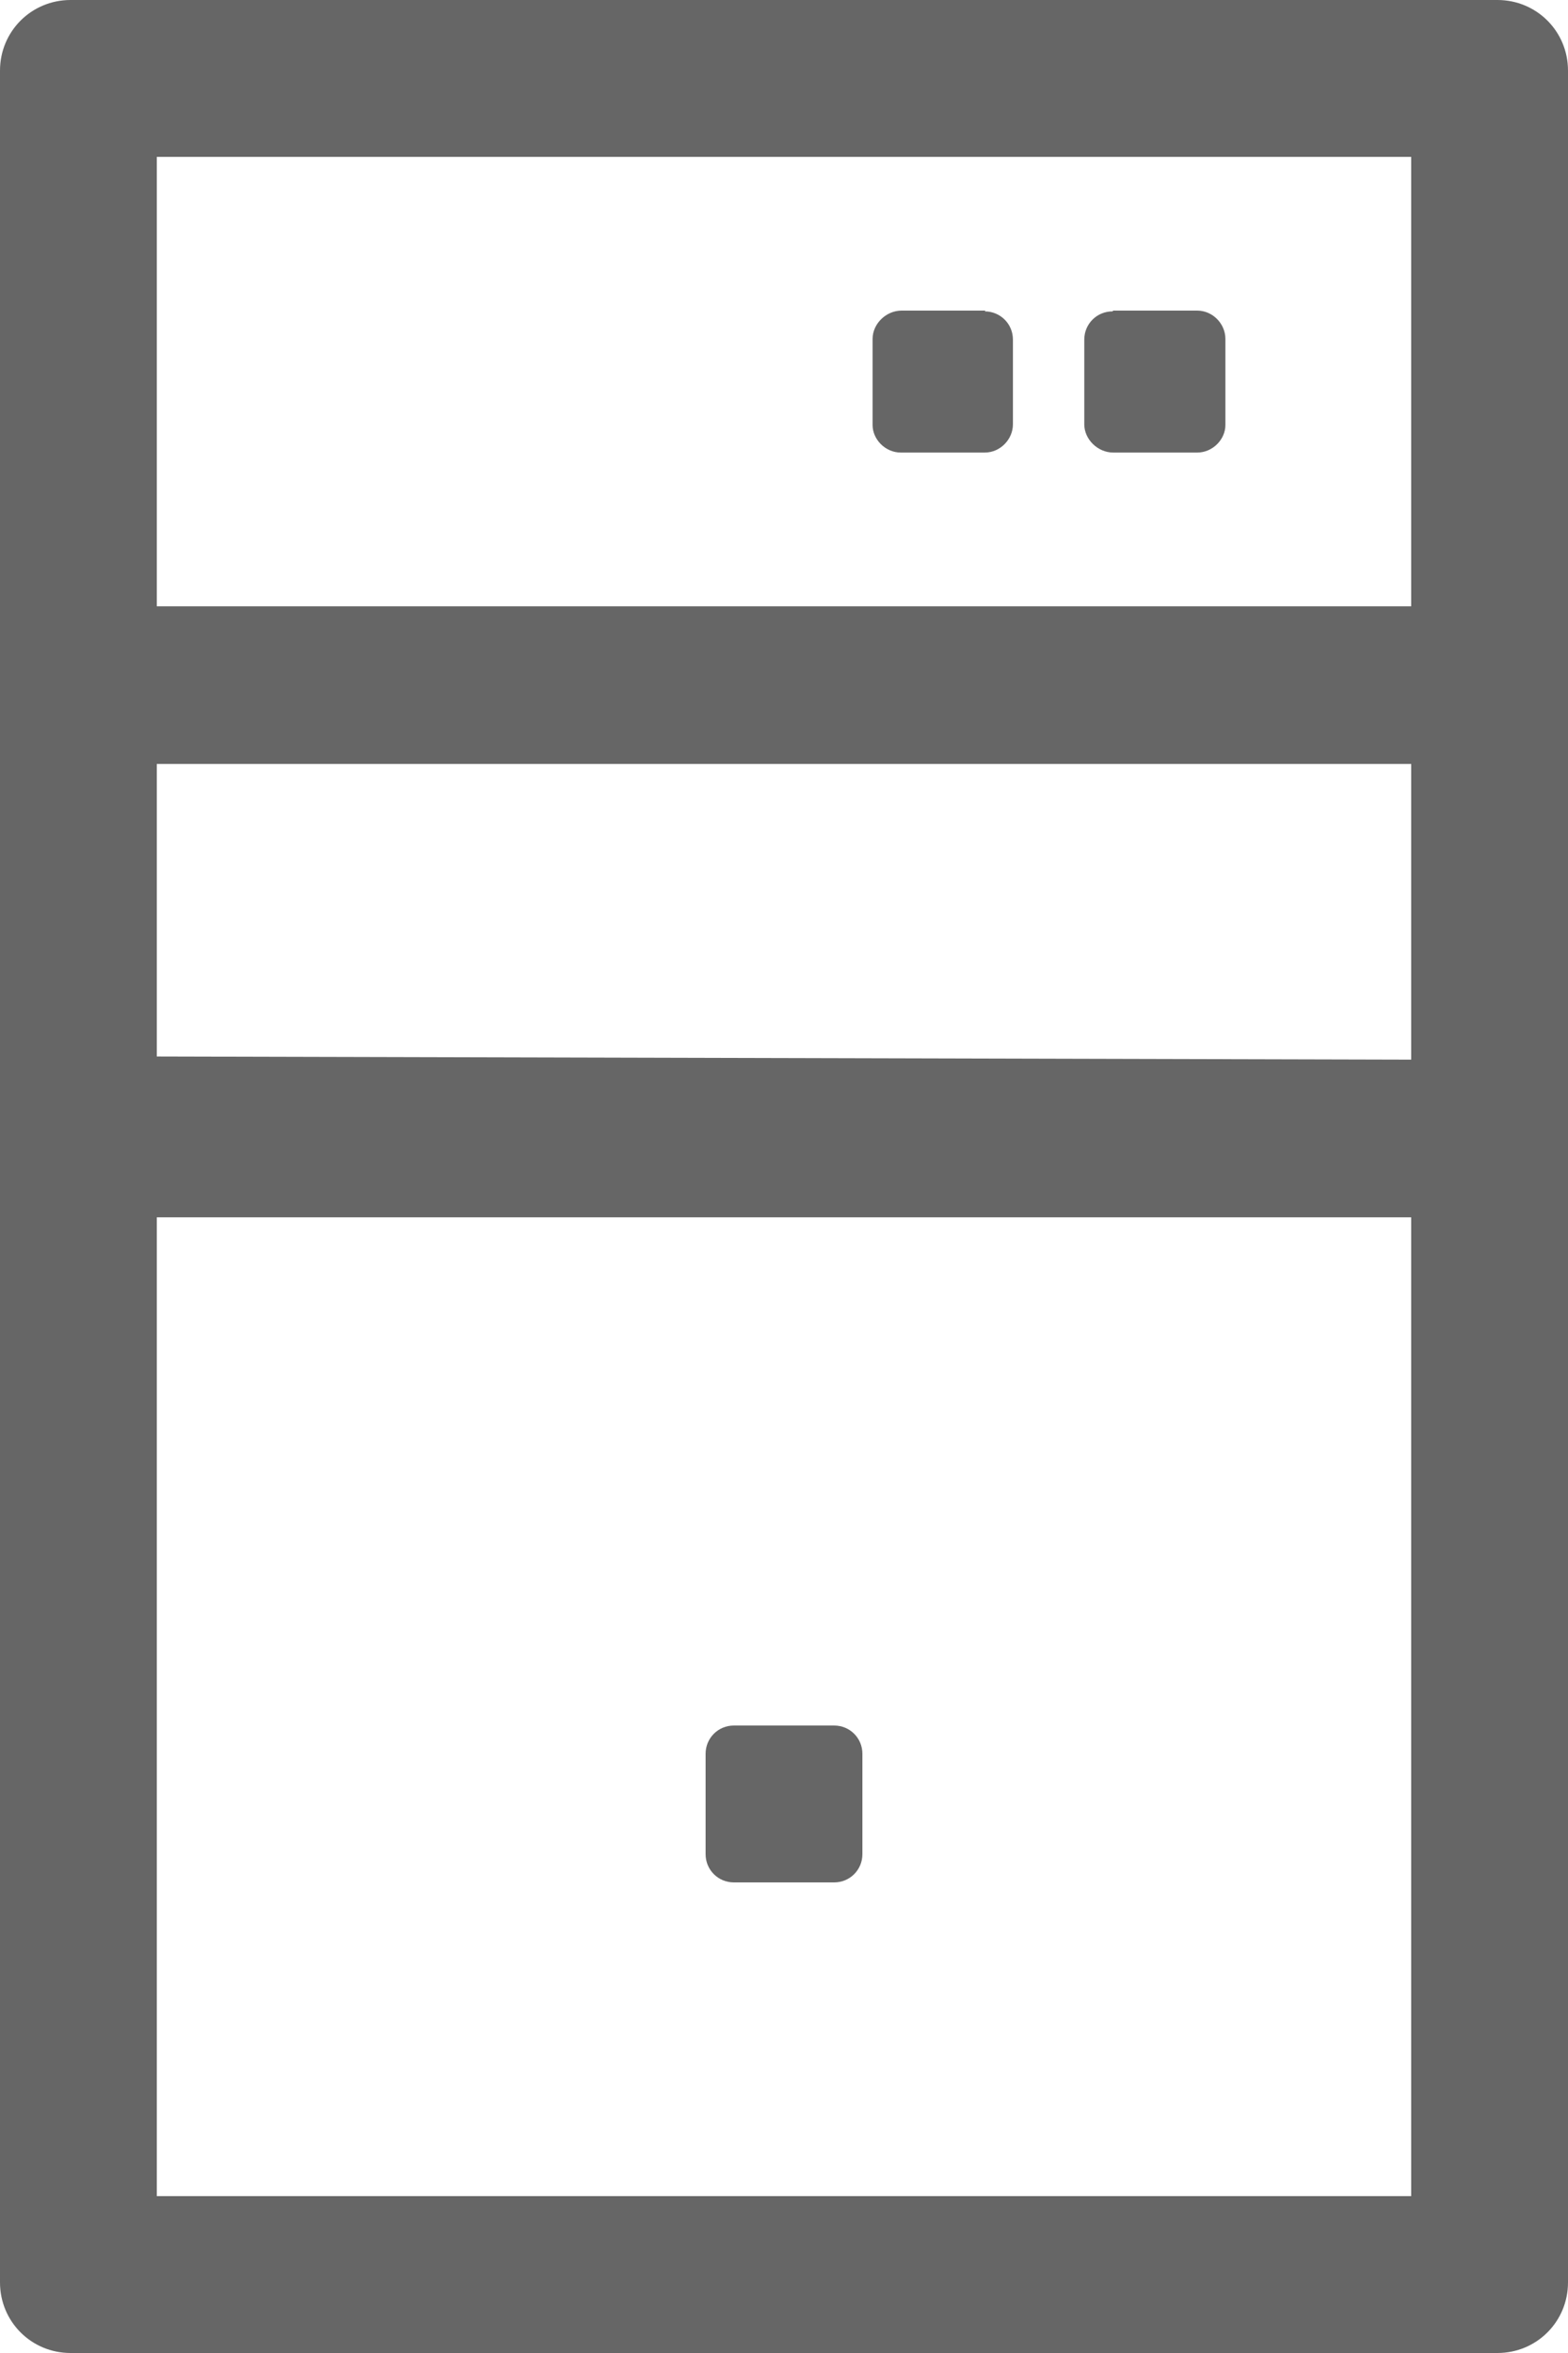 <svg xmlns="http://www.w3.org/2000/svg" width="20" height="30" fill="none"><path fill="#666" d="M9.36 22h1.28c.2 0 .36.16.36.36v1.28c0 .2-.16.36-.36.36H9.36c-.2 0-.36-.16-.36-.36v-1.28c0-.2.16-.36.36-.36zM14.2 3.96h1.07c.2 0 .36.17.36.36v1.1c0 .18-.16.35-.36.35H14.2c-.2 0-.37-.17-.37-.36V4.33c0-.2.16-.36.36-.36zM12.57 3.96H11.5c-.2 0-.37.17-.37.36v1.1c0 .18.16.35.36.35h1.07c.2 0 .36-.17.36-.36V4.33c0-.2-.16-.36-.36-.36z"/><path fill="#666" fill-rule="evenodd" d="M0 .9C0 .4.4 0 .9 0h18.2c.5 0 .9.4.9.9v28.2c0 .5-.4.9-.9.9H.9c-.5 0-.9-.4-.9-.9V.9zM2 28h16V15.52H2V28zm0-14.53l16 .04V9.74H2v3.74zm0-5.74h16V2H2v5.73z" clip-rule="evenodd"/></svg>